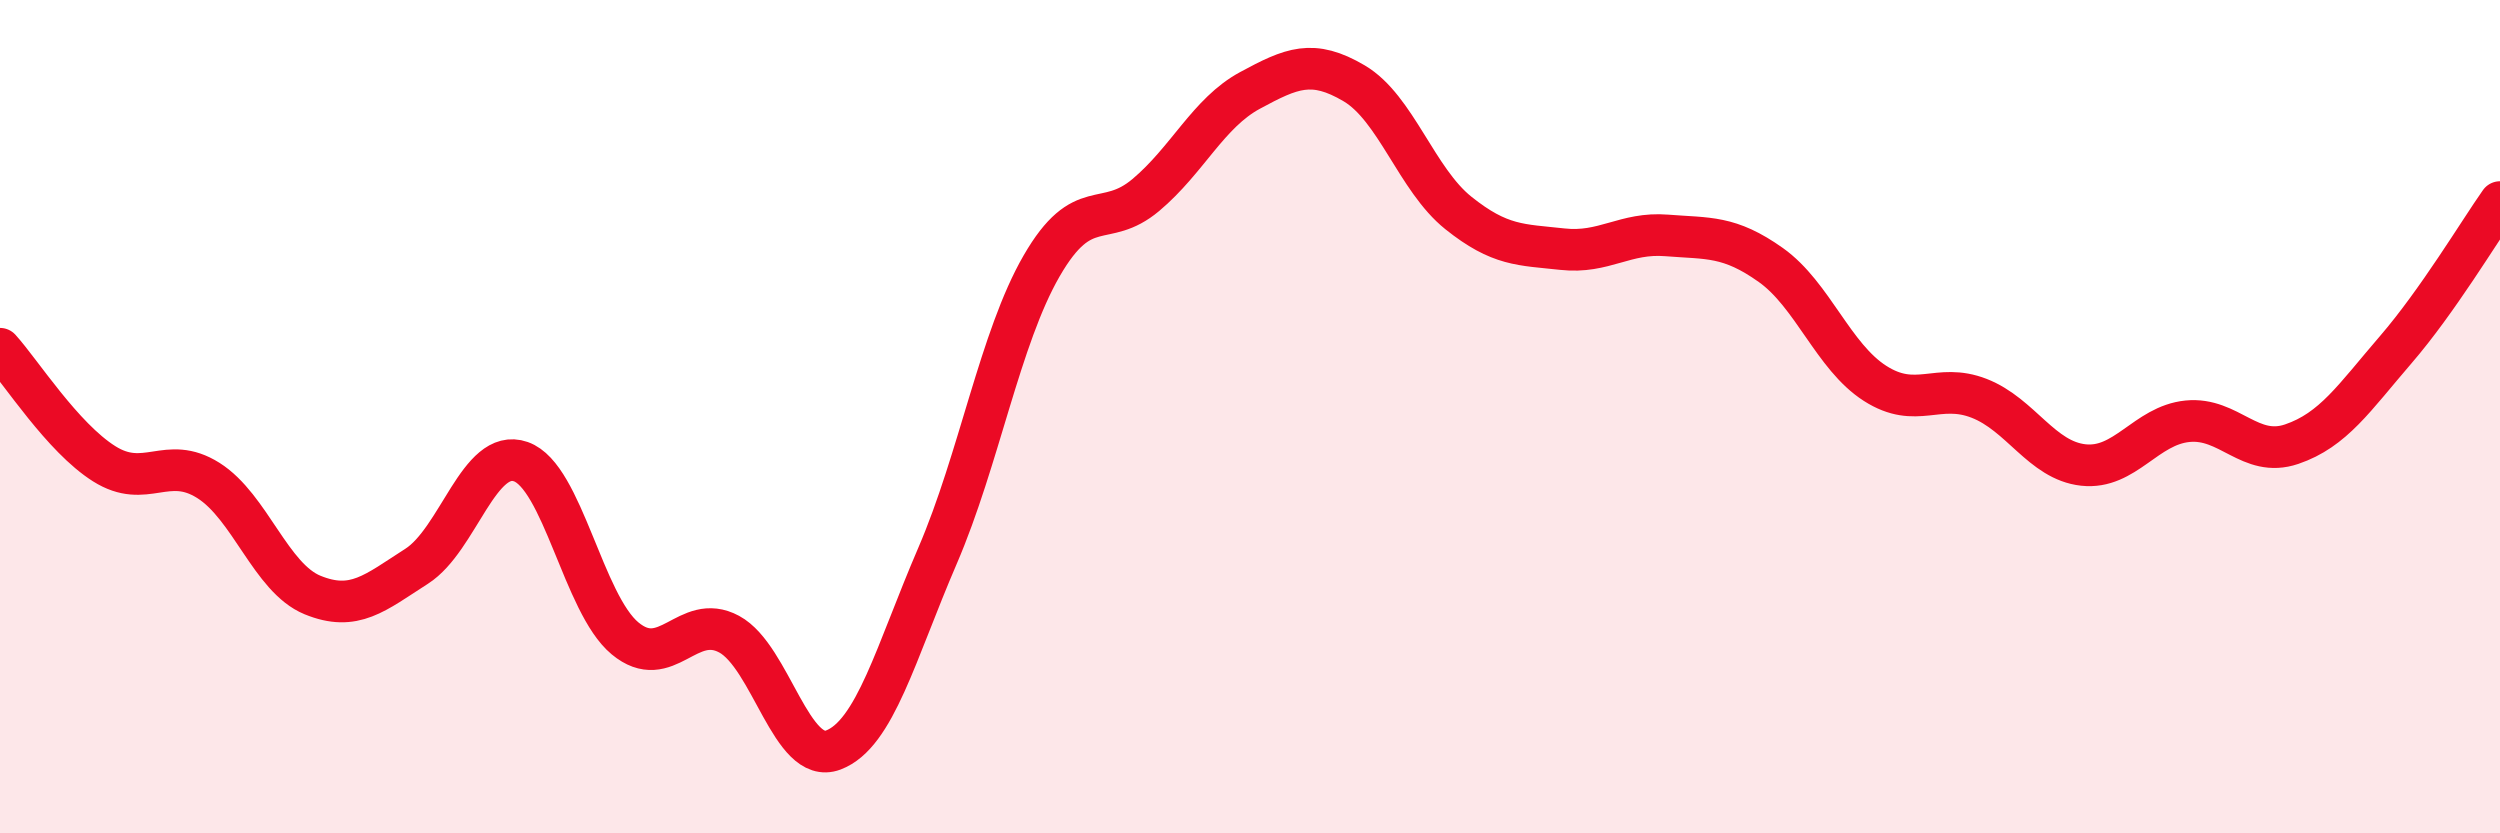 
    <svg width="60" height="20" viewBox="0 0 60 20" xmlns="http://www.w3.org/2000/svg">
      <path
        d="M 0,8.37 C 0.5,8.92 1.5,10.5 2.5,11.13 C 3.5,11.76 4,10.9 5,11.53 C 6,12.16 6.5,13.87 7.5,14.28 C 8.5,14.69 9,14.23 10,13.59 C 11,12.95 11.5,10.73 12.5,11.08 C 13.5,11.43 14,14.49 15,15.32 C 16,16.15 16.5,14.68 17.5,15.22 C 18.5,15.76 19,18.38 20,18 C 21,17.62 21.5,15.66 22.5,13.34 C 23.5,11.02 24,8.11 25,6.38 C 26,4.65 26.5,5.52 27.5,4.68 C 28.5,3.84 29,2.71 30,2.17 C 31,1.63 31.5,1.41 32.5,2 C 33.5,2.59 34,4.31 35,5.11 C 36,5.91 36.5,5.87 37.5,5.98 C 38.5,6.09 39,5.57 40,5.65 C 41,5.73 41.5,5.65 42.5,6.36 C 43.5,7.07 44,8.56 45,9.2 C 46,9.84 46.5,9.17 47.5,9.56 C 48.5,9.95 49,11.05 50,11.16 C 51,11.27 51.5,10.21 52.5,10.11 C 53.5,10.01 54,11 55,10.66 C 56,10.32 56.5,9.55 57.5,8.39 C 58.5,7.23 59.5,5.56 60,4.85L60 20L0 20Z"
        fill="#EB0A25"
        opacity="0.1"
        stroke-linecap="round"
        stroke-linejoin="round"
      />
      <path
        d="M 0,8.37 C 0.5,8.92 1.5,10.5 2.5,11.13 C 3.5,11.76 4,10.9 5,11.53 C 6,12.16 6.5,13.87 7.5,14.28 C 8.5,14.69 9,14.23 10,13.59 C 11,12.95 11.5,10.73 12.5,11.08 C 13.5,11.43 14,14.49 15,15.32 C 16,16.15 16.5,14.68 17.5,15.22 C 18.5,15.76 19,18.38 20,18 C 21,17.62 21.5,15.66 22.5,13.34 C 23.5,11.02 24,8.11 25,6.38 C 26,4.65 26.5,5.52 27.5,4.68 C 28.5,3.84 29,2.71 30,2.17 C 31,1.63 31.5,1.41 32.5,2 C 33.5,2.59 34,4.31 35,5.11 C 36,5.91 36.5,5.87 37.5,5.98 C 38.5,6.09 39,5.57 40,5.65 C 41,5.73 41.5,5.65 42.5,6.36 C 43.5,7.07 44,8.56 45,9.2 C 46,9.84 46.5,9.17 47.5,9.56 C 48.5,9.95 49,11.05 50,11.16 C 51,11.27 51.5,10.21 52.5,10.11 C 53.5,10.01 54,11 55,10.66 C 56,10.32 56.5,9.55 57.5,8.39 C 58.5,7.23 59.5,5.56 60,4.85"
        stroke="#EB0A25"
        stroke-width="1"
        fill="none"
        stroke-linecap="round"
        stroke-linejoin="round"
      />
    </svg>
  